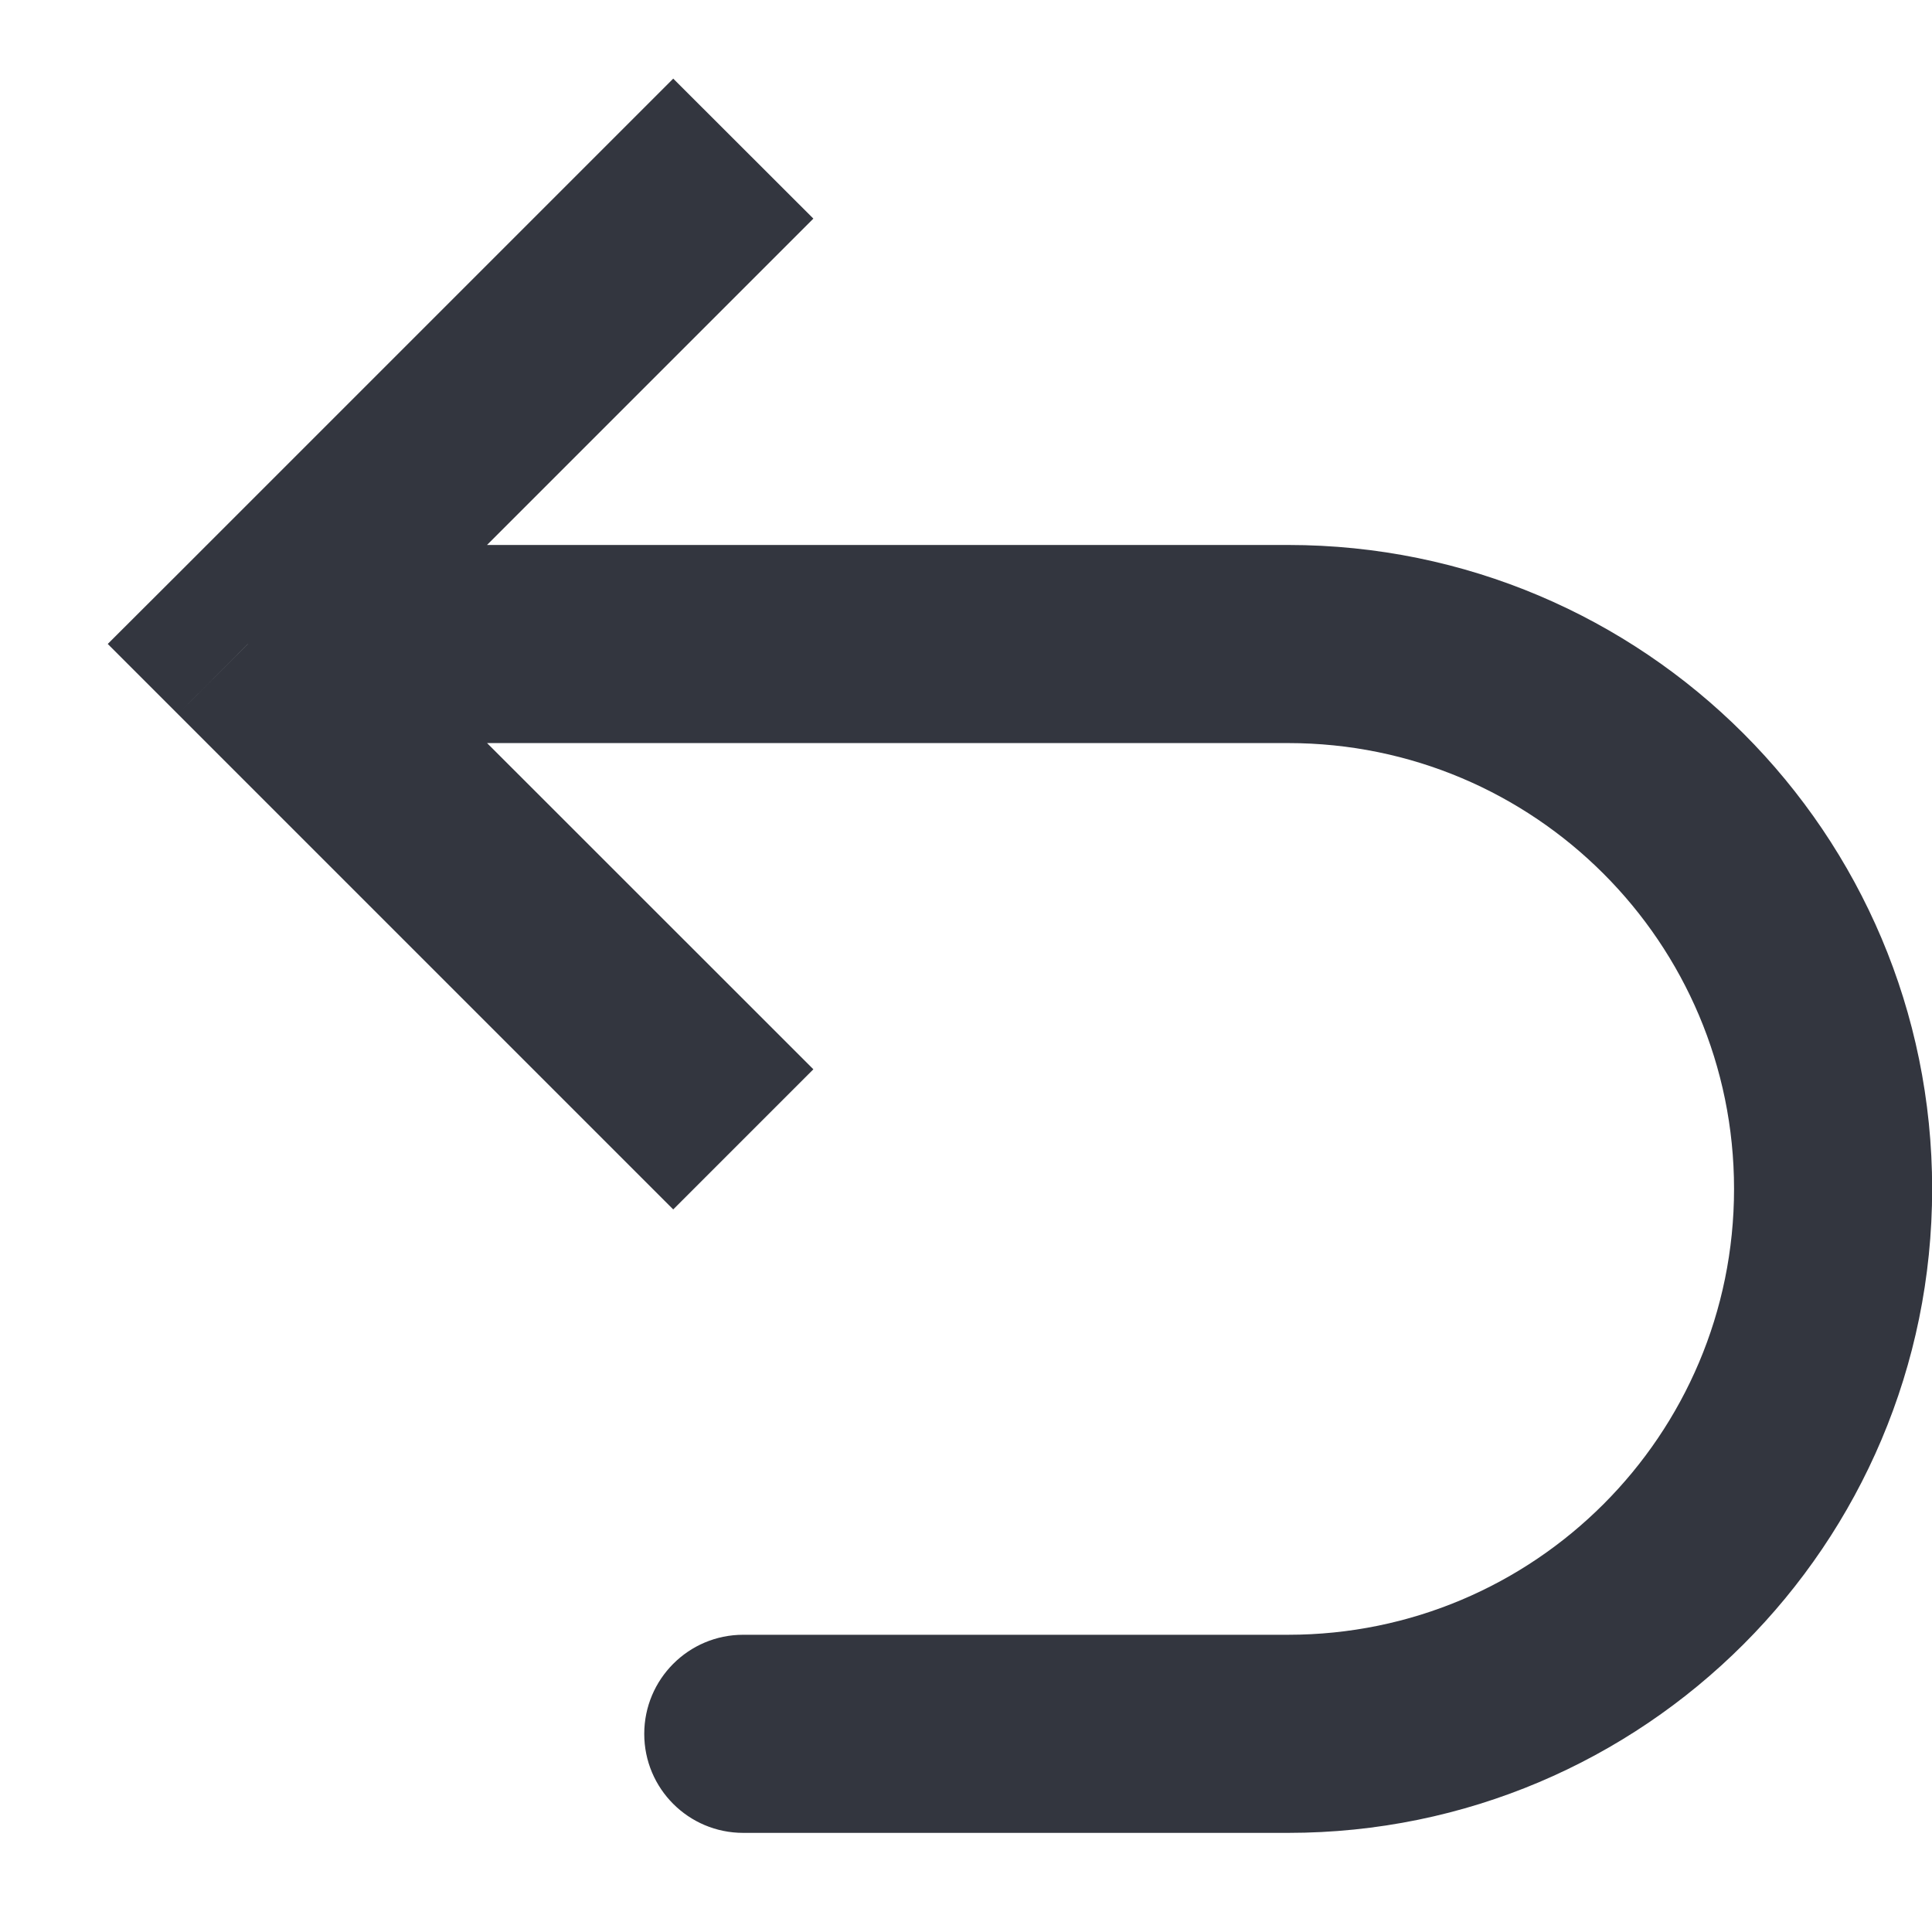 <svg width="13" height="13" viewBox="0 0 13 13" fill="none" xmlns="http://www.w3.org/2000/svg">
<path d="M1.668 4.333L1.197 4.805L0.725 4.333L1.197 3.862L1.668 4.333ZM5.001 12.333C4.633 12.333 4.335 12.035 4.335 11.667C4.335 11.299 4.633 11 5.001 11L5.001 12.333ZM4.53 8.138L1.197 4.805L2.139 3.862L5.473 7.195L4.53 8.138ZM1.197 3.862L4.53 0.529L5.473 1.471L2.139 4.805L1.197 3.862ZM1.668 3.667L8.668 3.667L8.668 5L1.668 5L1.668 3.667ZM8.668 12.333L5.001 12.333L5.001 11L8.668 11L8.668 12.333ZM13.001 8C13.001 10.393 11.061 12.333 8.668 12.333L8.668 11C10.325 11 11.668 9.657 11.668 8L13.001 8ZM8.668 3.667C11.061 3.667 13.001 5.607 13.001 8L11.668 8C11.668 6.343 10.325 5 8.668 5L8.668 3.667Z" fill="#33363F"/>
</svg>
